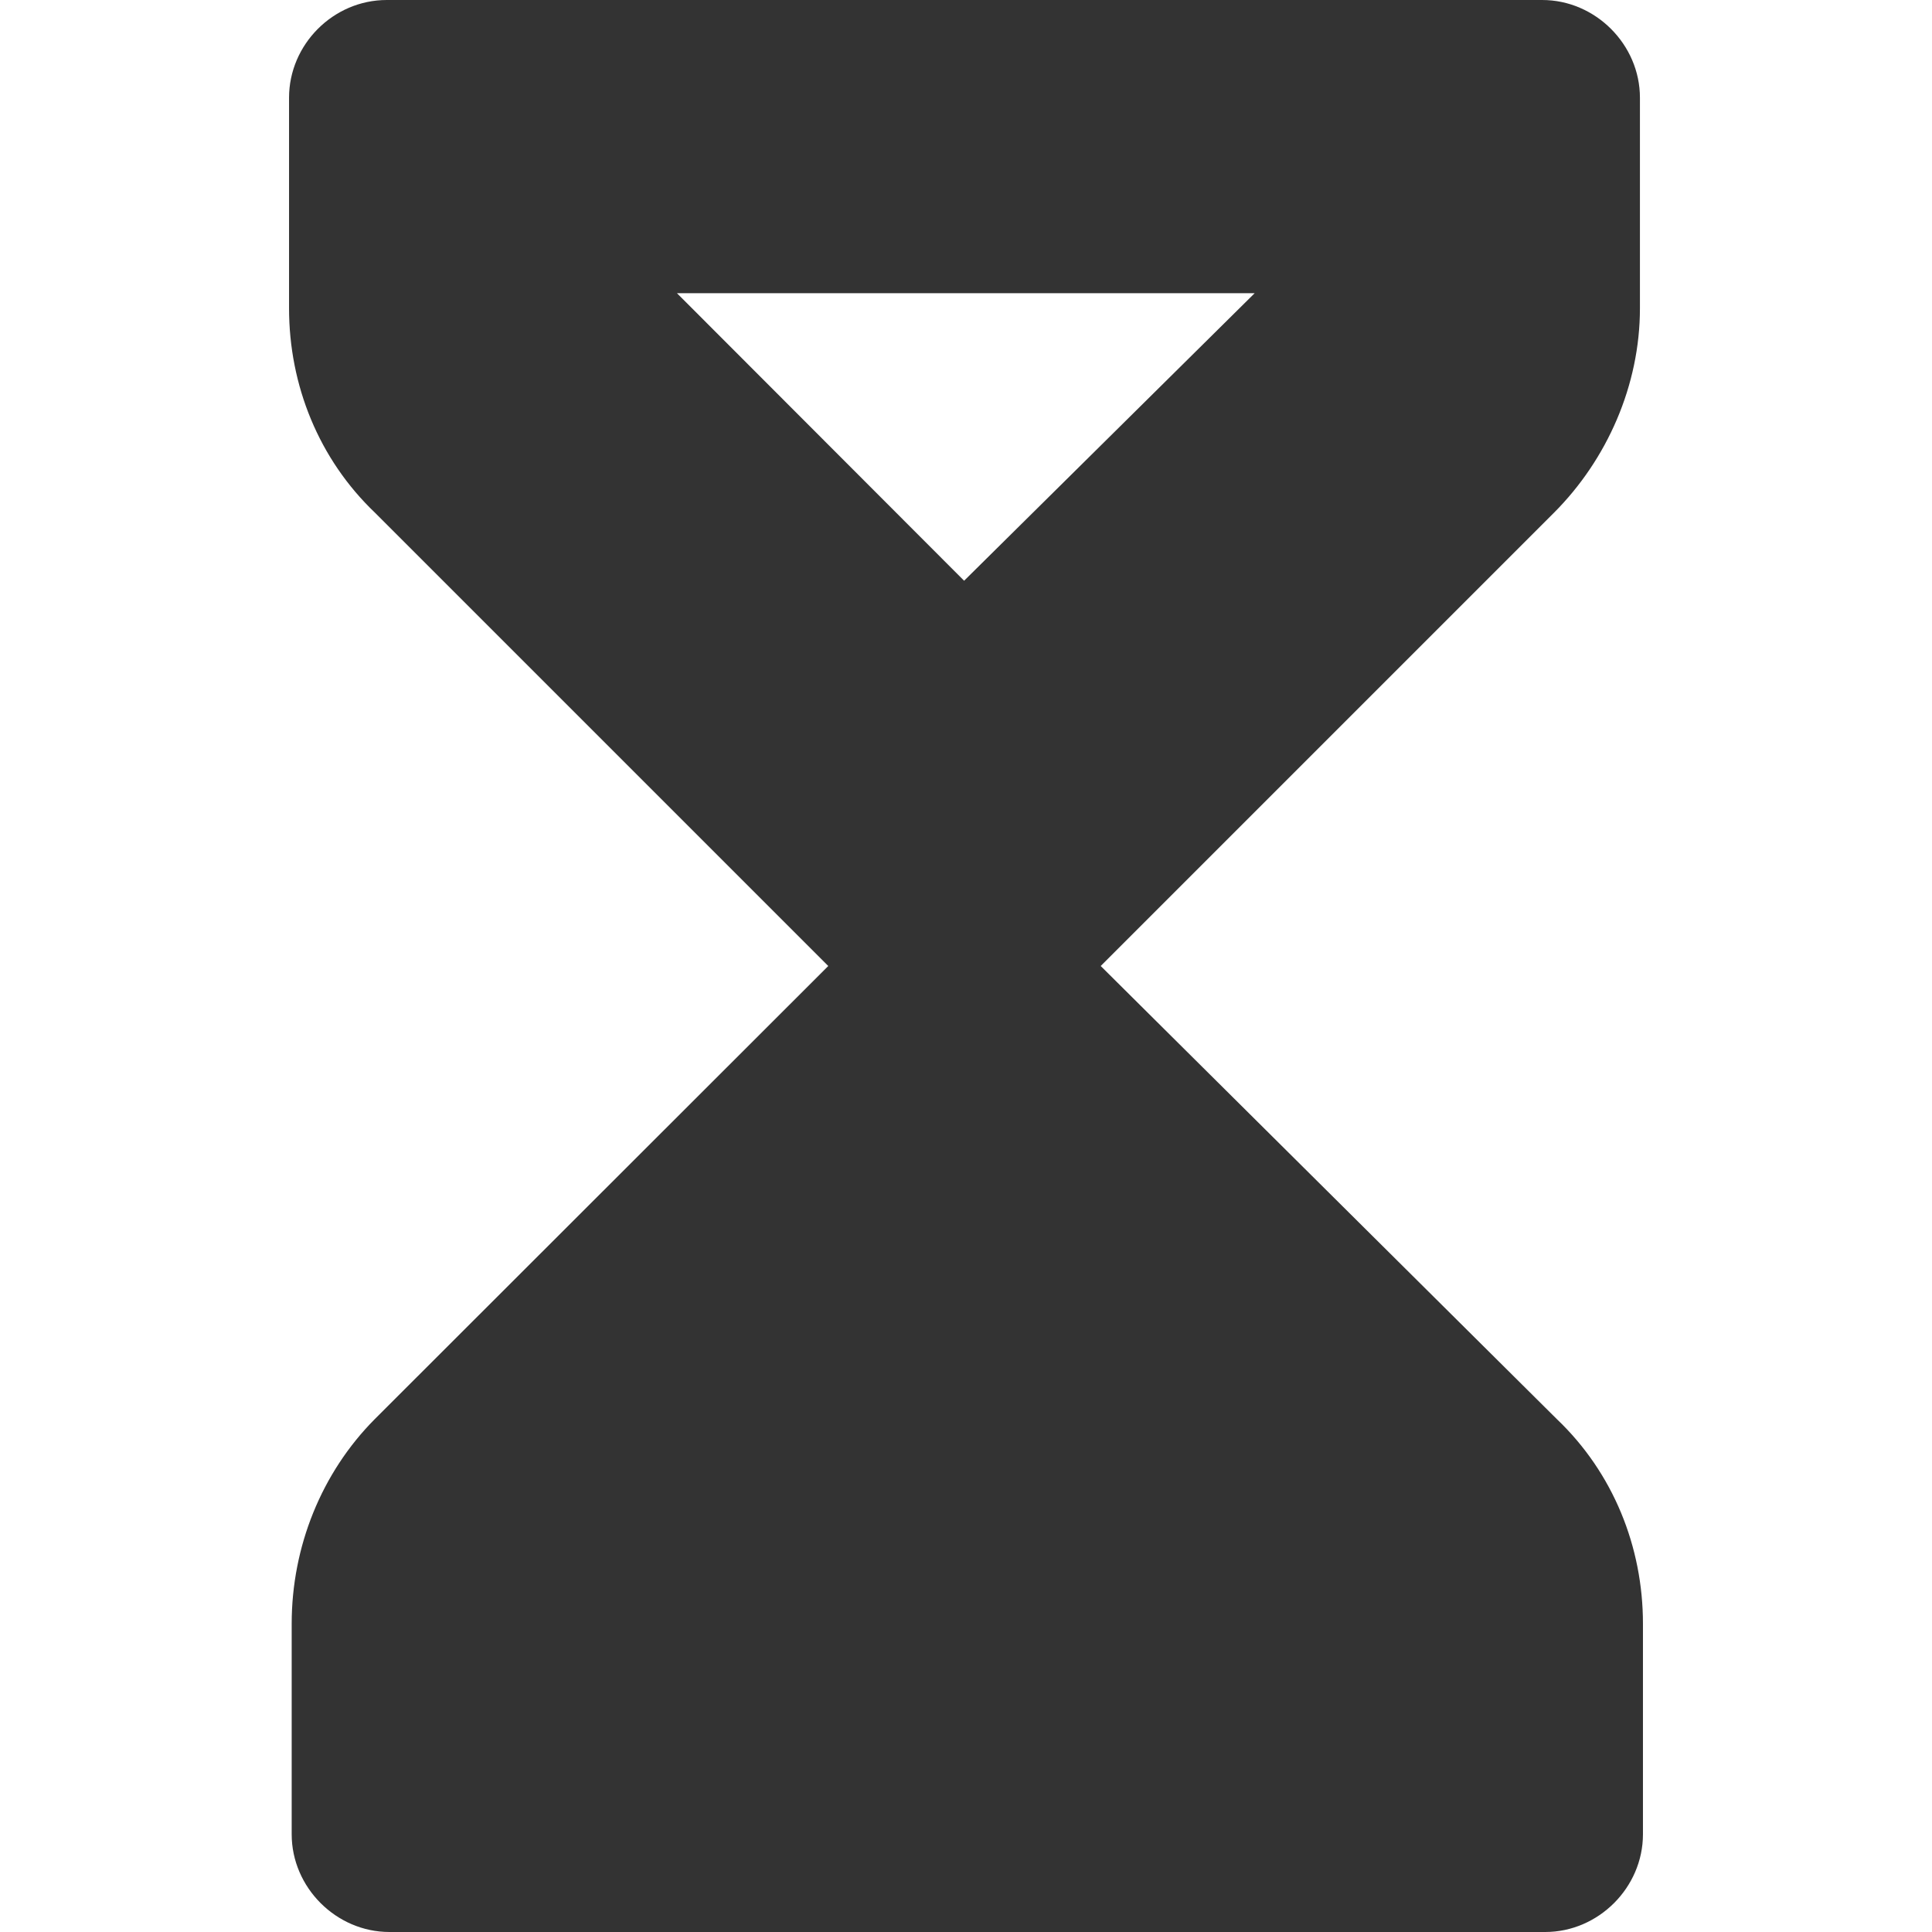 <?xml version="1.0" encoding="utf-8"?>
<!-- Generator: Adobe Illustrator 24.1.1, SVG Export Plug-In . SVG Version: 6.00 Build 0)  -->
<svg version="1.1" id="Layer_1" xmlns="http://www.w3.org/2000/svg" xmlns:xlink="http://www.w3.org/1999/xlink" x="0px" y="0px"
	 viewBox="0 0 512 512" style="enable-background:new 0 0 512 512;" xml:space="preserve">
<style type="text/css">
	.st0{fill:#333333;}
</style>
<g id="XMLID_1_">
	<path id="XMLID_5_" class="st0" d="M77.3,430.3v55.8c0,14.1,11.8,25.9,25.9,25.9h306.3c14.1,0,25.9-11.8,25.9-25.9v-55.8
		c0-20.4-7.9-40-22.8-54.2L291.7,256l120.1-120.1c14.1-14.1,22.8-33.8,22.8-54.2V25.9c0-14.1-11.8-25.9-25.9-25.9H102.5
		C88.3,0,76.6,11.8,76.6,25.9v55.8c0,20.4,7.9,40,22.8,54.2L219.5,256L99.3,376.1C85.2,390.3,77.3,409.9,77.3,430.3z M179.4,77.7
		h153.1l-77,76.2L179.4,77.7z"/>
</g>
</svg>
